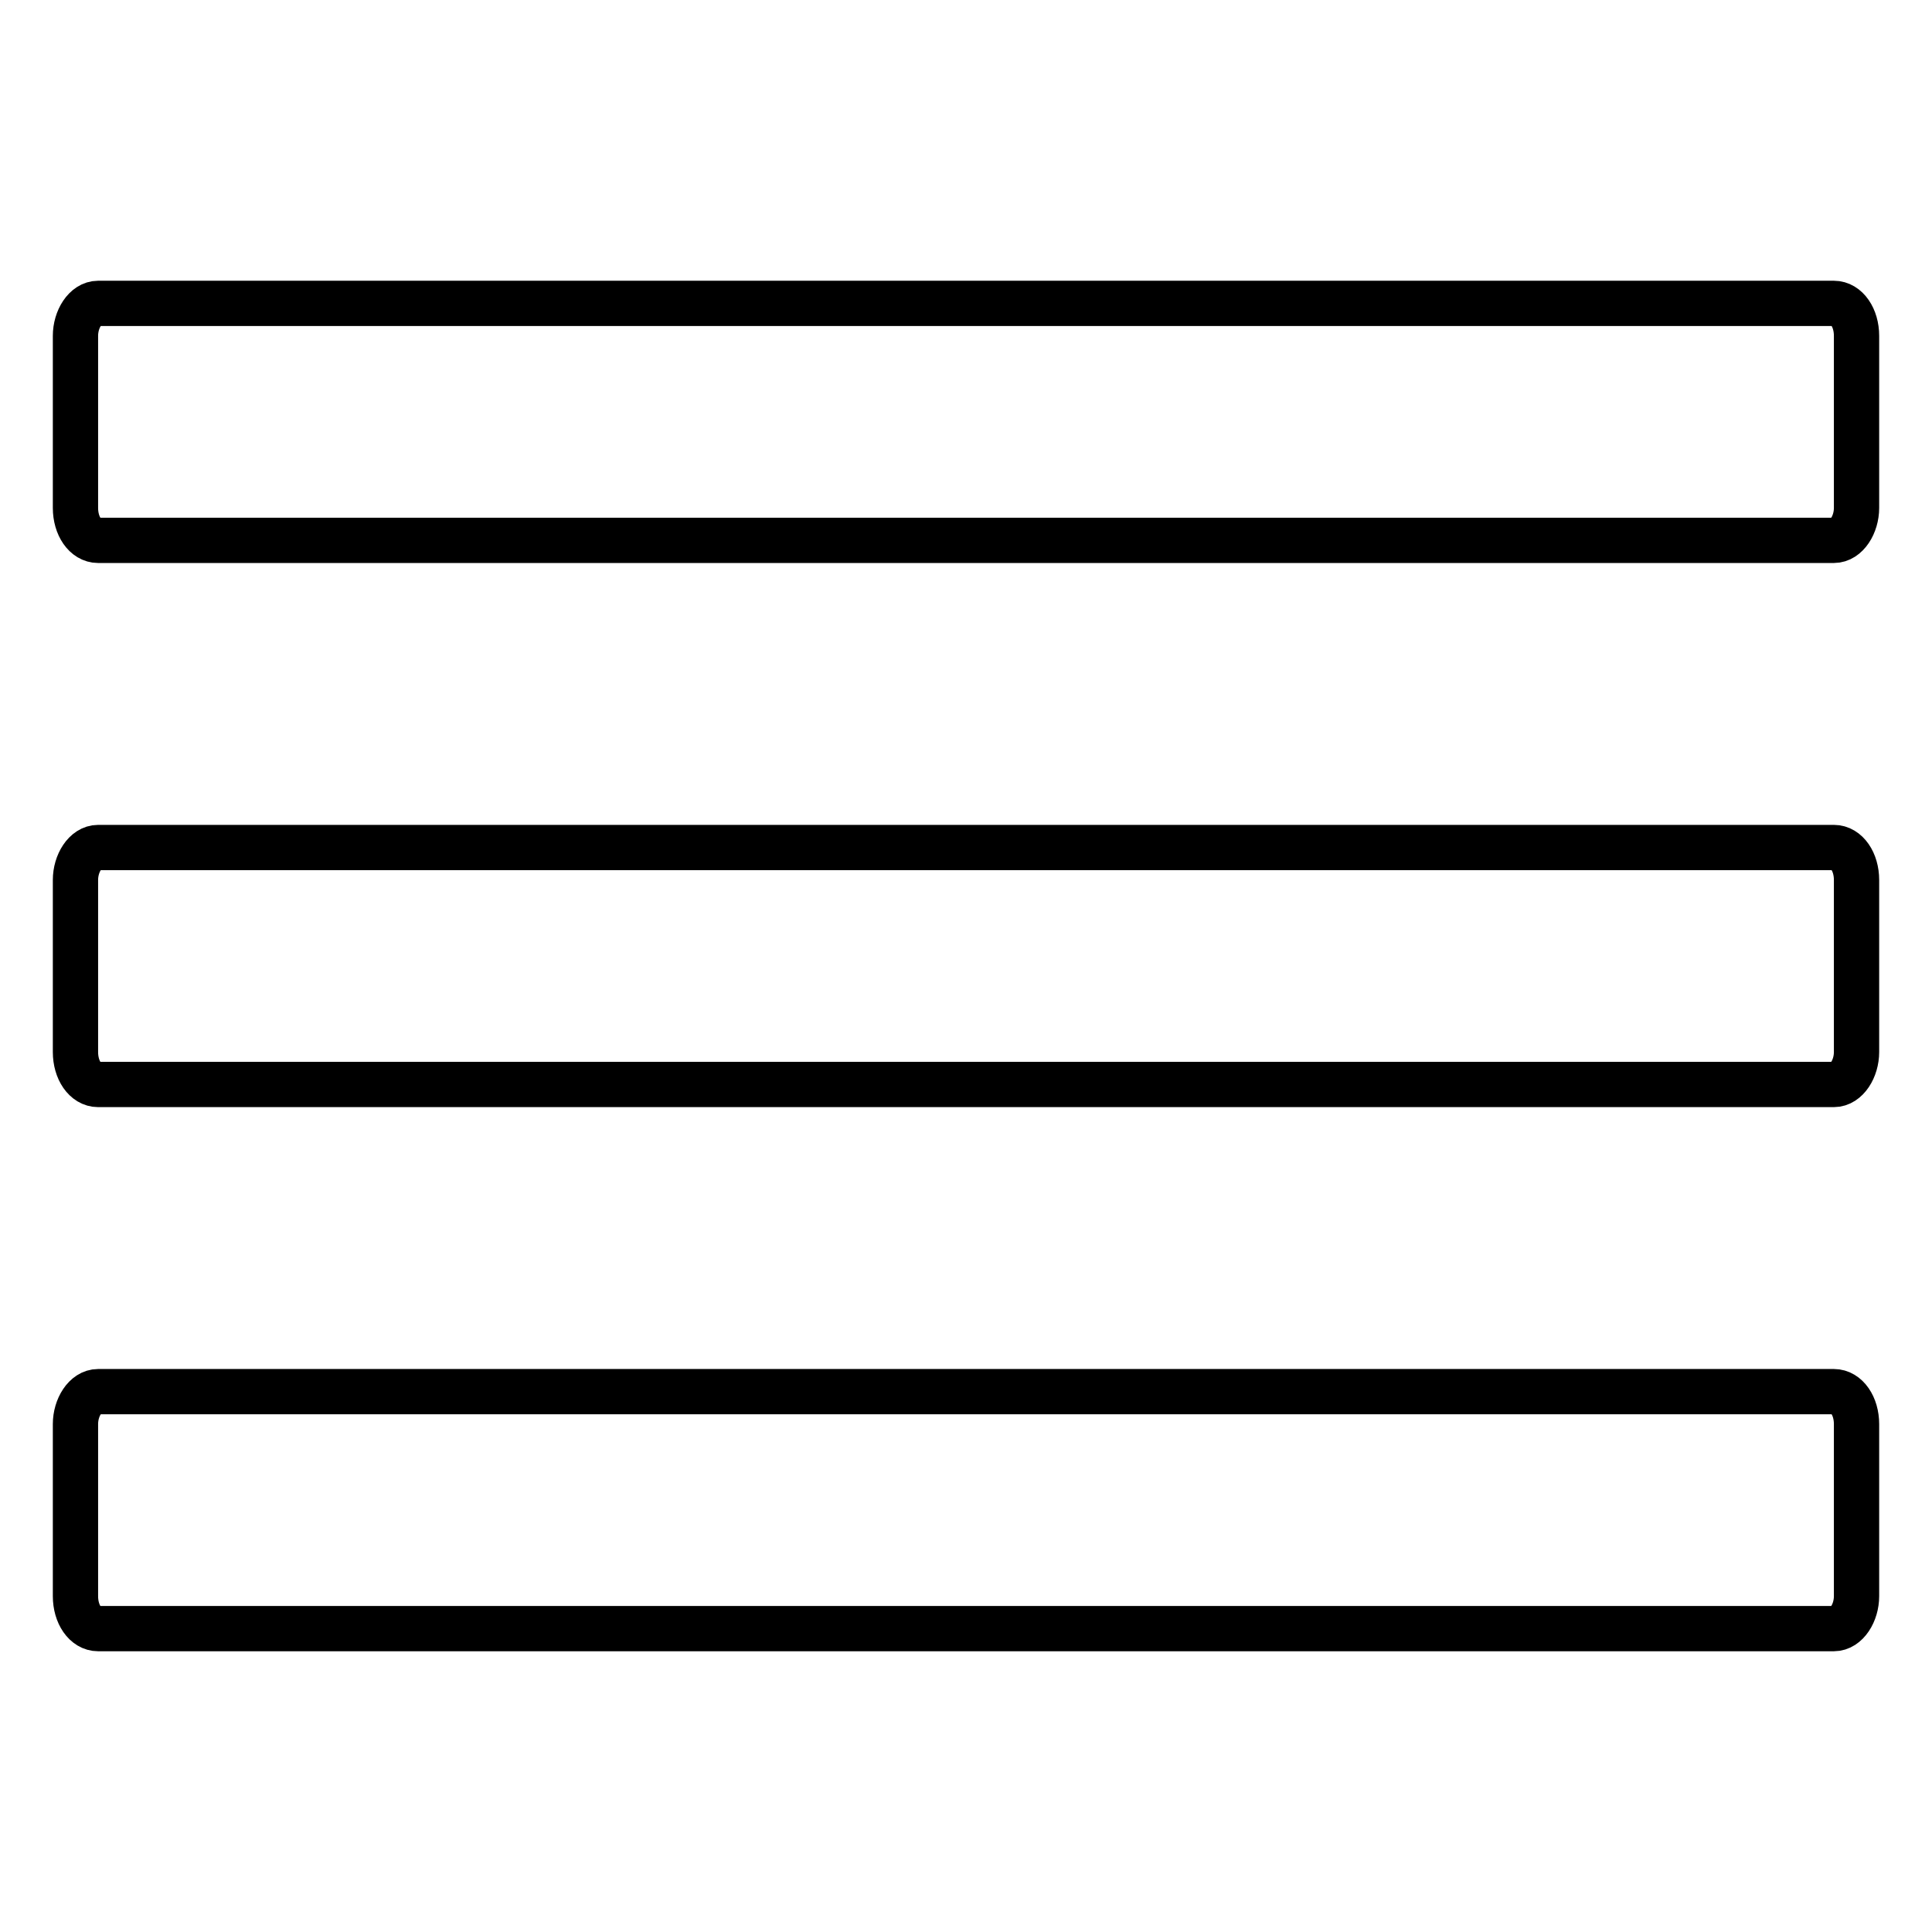 <?xml version="1.0" encoding="utf-8"?>
<!-- Svg Vector Icons : http://www.onlinewebfonts.com/icon -->
<!DOCTYPE svg PUBLIC "-//W3C//DTD SVG 1.1//EN" "http://www.w3.org/Graphics/SVG/1.1/DTD/svg11.dtd">
<svg version="1.1" xmlns="http://www.w3.org/2000/svg" xmlns:xlink="http://www.w3.org/1999/xlink" x="0px" y="0px" viewBox="0 0 256 256" enable-background="new 0 0 256 256" xml:space="preserve">
<g> <path stroke-width="6" fill-opacity="0" stroke="#000000"  d="M243,71.6c1.7,0,3-2.1,3-4.3V44.5c0-2.4-1.3-4.3-3-4.3H13c-1.7,0-3,2.1-3,4.3v22.8c0,2.4,1.3,4.3,3,4.3H243 z M10,139.4c0,2.4,1.3,4.3,3,4.3h230c1.7,0,3-2.1,3-4.3v-22.8c0-2.4-1.3-4.3-3-4.3H13c-1.7,0-3,2.1-3,4.3V139.4z M10,211.5 c0,2.4,1.3,4.3,3,4.3h230c1.7,0,3-2.1,3-4.3v-22.8c0-2.4-1.3-4.3-3-4.3H13c-1.7,0-3,2.1-3,4.3V211.5z"/></g>
</svg>